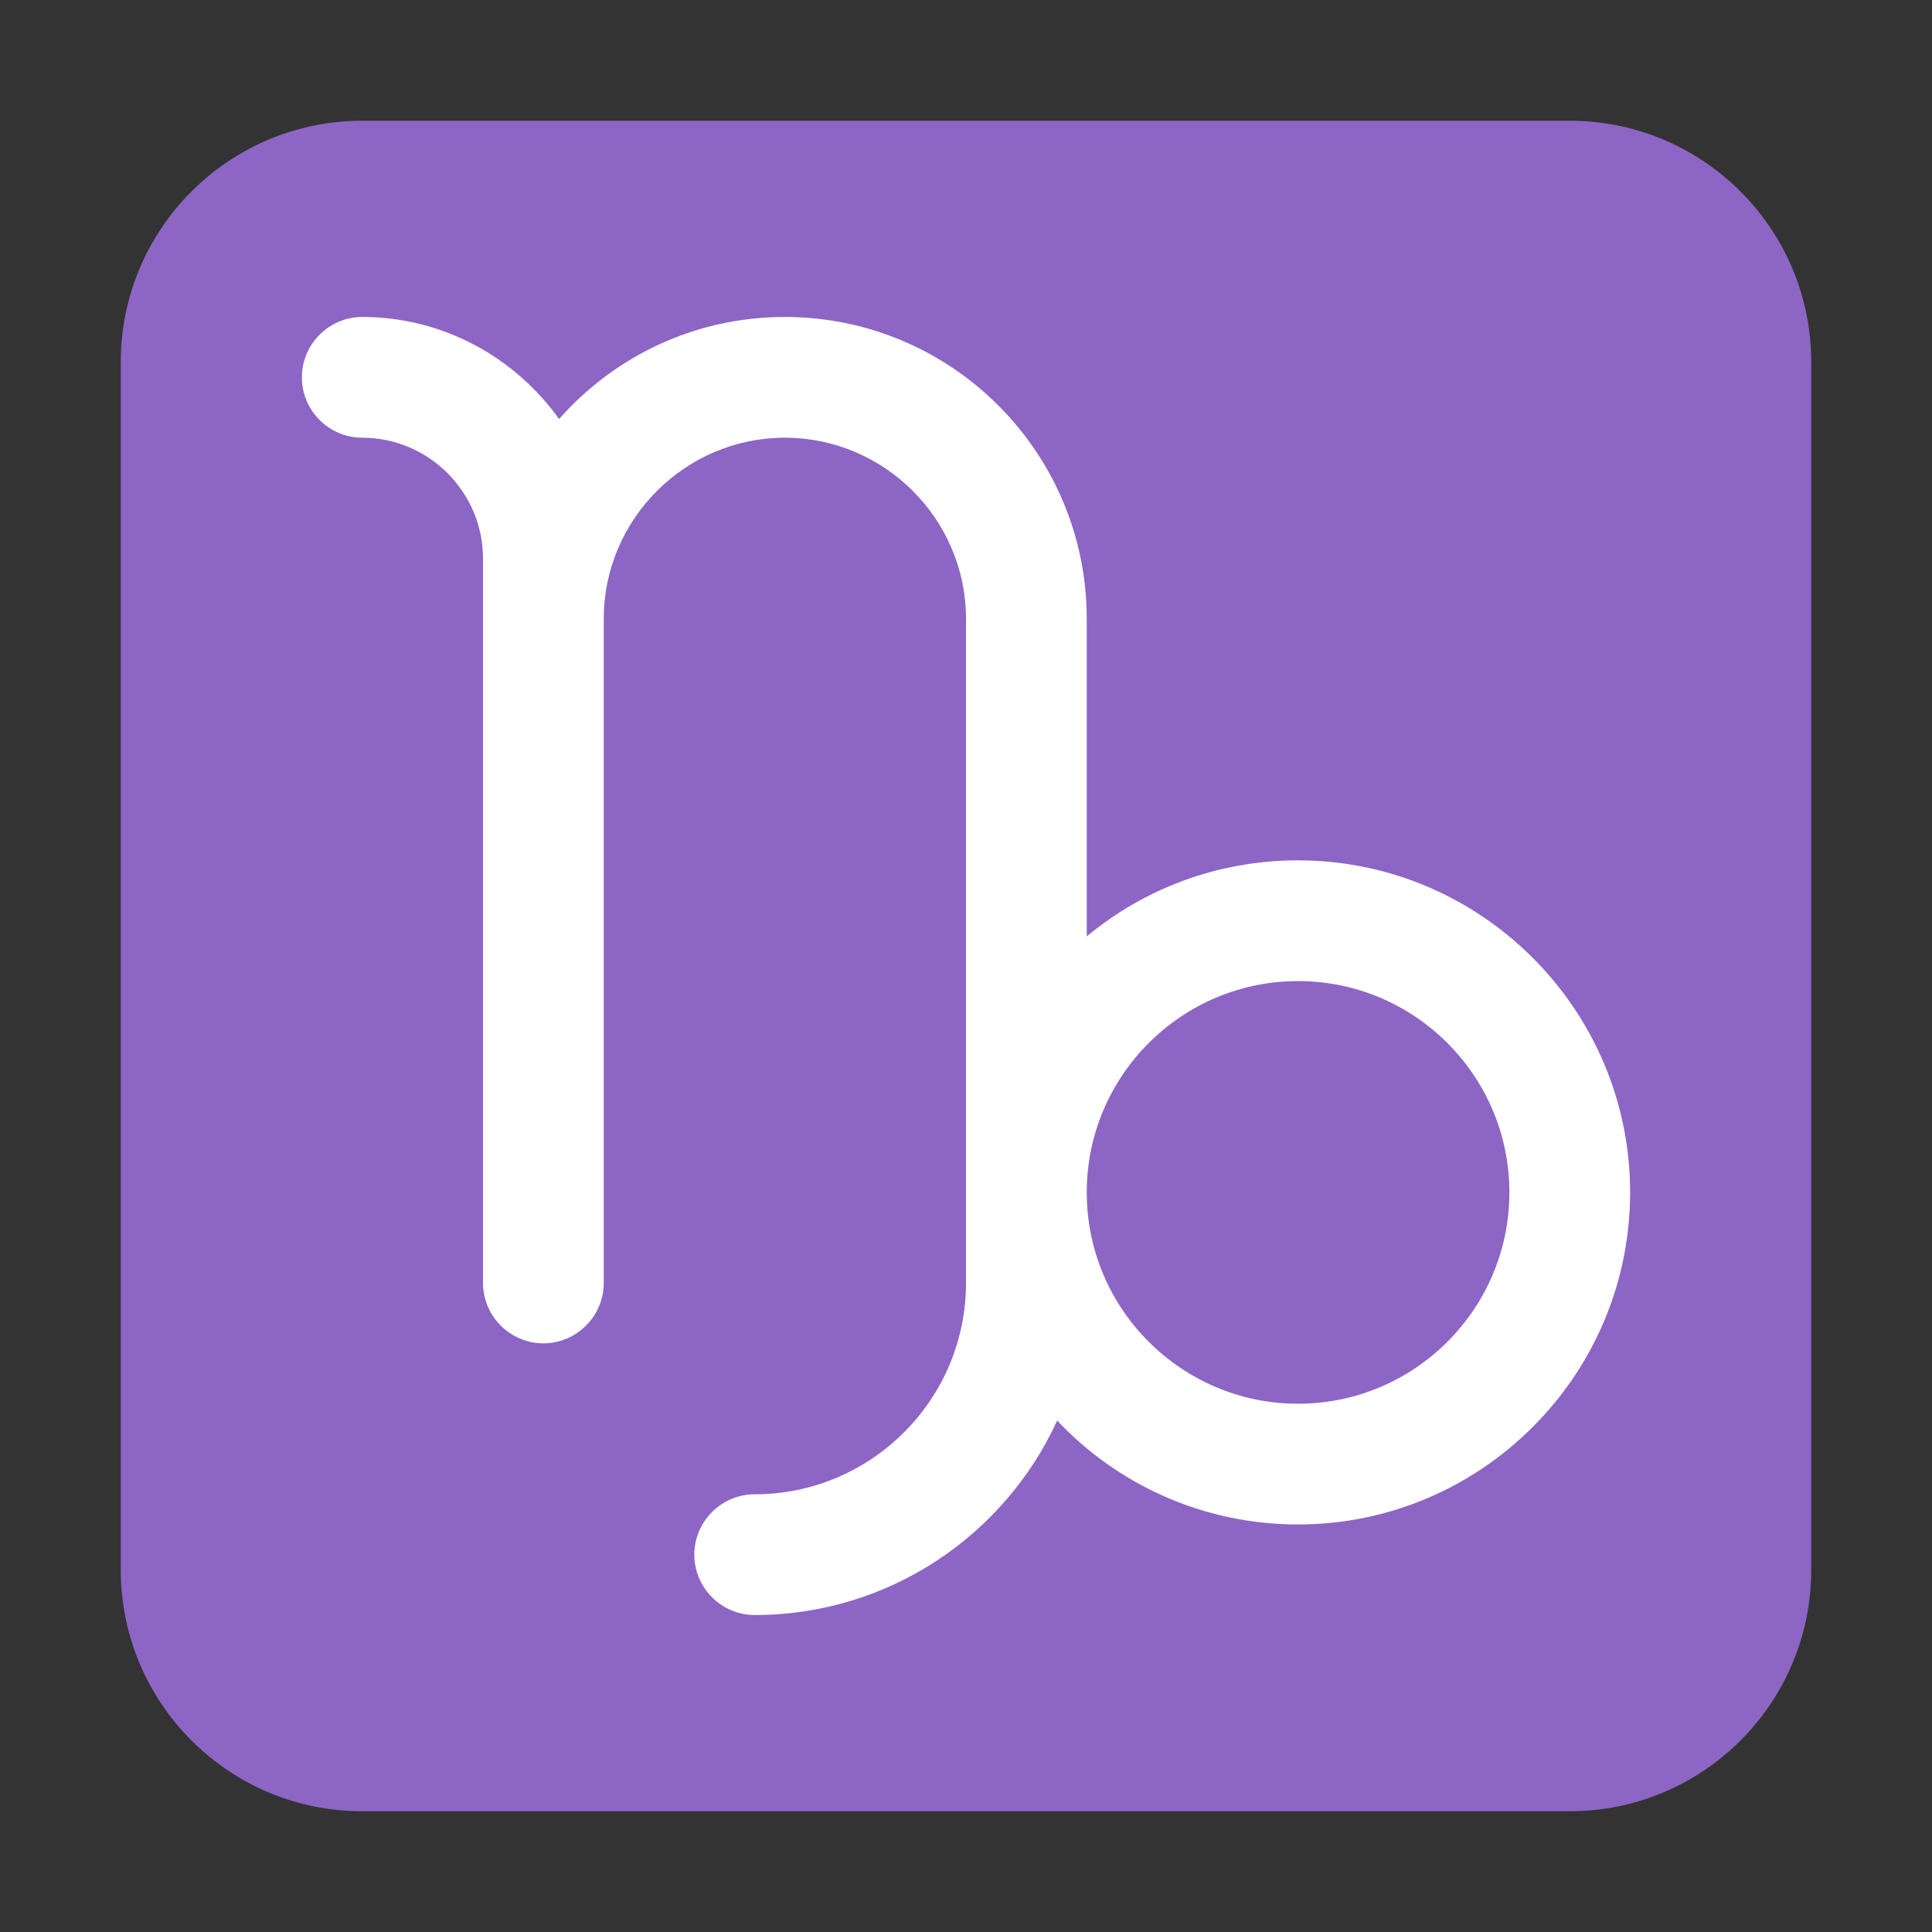 <svg width="32" height="32" viewBox="0 0 32 32" fill="none" xmlns="http://www.w3.org/2000/svg">
<rect x="0" y="0" width="32" height="32" fill="#333333" stroke="none"/>
<path d="M2 6C2 3.791 3.791 2 6 2H26C28.209 2 30 3.791 30 6V26C30 28.209 28.209 30 26 30H6C3.791 30 2 28.209 2 26V6Z" fill="#8D65C5"/>
<path d="M21.5 14.25C20.17 14.25 18.95 14.72 18 15.51V10.25C18 7.49 15.76 5.25 13 5.25C11.51 5.25 10.18 5.9 9.26 6.94C8.53 5.92 7.34 5.25 6 5.25C5.45 5.25 5 5.7 5 6.25C5 6.8 5.45 7.25 6 7.25C7.1 7.25 8 8.15 8 9.25V10.25V11.25V21.25C8 21.8 8.45 22.25 9 22.25C9.55 22.25 10 21.8 10 21.25V11.25V10.25C10 8.6 11.35 7.25 13 7.25C14.65 7.25 16 8.6 16 10.25V17.25V19.75V21.25C16 23.18 14.43 24.75 12.5 24.75C11.95 24.75 11.5 25.2 11.5 25.75C11.5 26.3 11.95 26.75 12.5 26.75C14.72 26.75 16.64 25.43 17.51 23.53C18.51 24.59 19.93 25.25 21.5 25.25C24.53 25.25 27 22.78 27 19.75C27 16.72 24.53 14.25 21.5 14.25ZM21.5 23.25C19.57 23.25 18 21.68 18 19.75C18 17.82 19.57 16.25 21.5 16.25C23.43 16.25 25 17.82 25 19.75C25 21.68 23.43 23.25 21.5 23.25Z" fill="white"/>
</svg>
